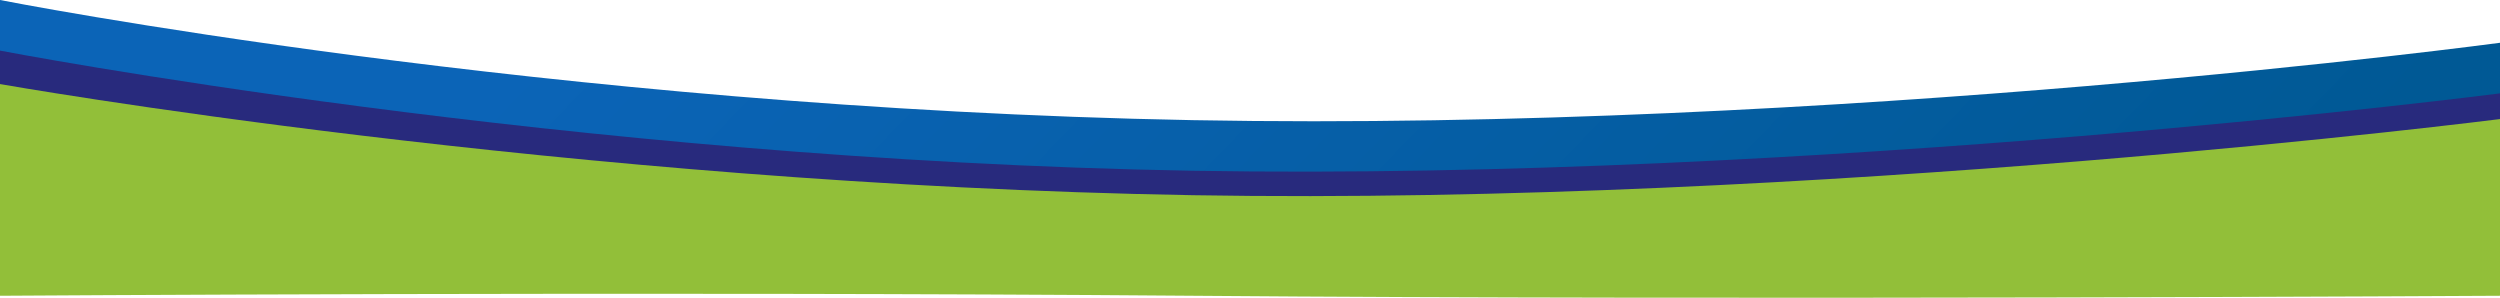 <svg xmlns="http://www.w3.org/2000/svg" xmlns:xlink="http://www.w3.org/1999/xlink" width="1927.246" height="229.546" viewBox="0 0 1927.246 229.546"><defs><linearGradient id="linear-gradient" x1="0.188" y1="0.619" x2="0.945" y2="0.677" gradientUnits="objectBoundingBox"><stop offset="0" stop-color="#0b64b7"></stop><stop offset="1" stop-color="#005995"></stop></linearGradient></defs><g id="Group_14139" data-name="Group 14139" transform="translate(3093 5894.777)"><g id="Group_14138" data-name="Group 14138" transform="translate(-3093 -6674)"><path id="Path_27423" data-name="Path 27423" d="M-5474-5192.777s423.508,83.355,919.523,92.628,1007.723-59.659,1007.723-59.659v87.8s-587.076,33.39-1007.723,29.92S-5474-5100.149-5474-5100.149Z" transform="translate(5474 5972)" fill="url(#linear-gradient)"></path><path id="Path_27424" data-name="Path 27424" d="M-5474-5192.777s437.711,84.386,919.523,92.628,1007.723-59.659,1007.723-59.659v87.8s-587.076,33.39-1007.723,29.92S-5474-5100.149-5474-5100.149Z" transform="translate(5474 6011)" fill="#282a7d"></path><path id="Path_27425" data-name="Path 27425" d="M-5474-5195.754s437.711,77.437,919.523,85.68,1007.723-58.7,1007.723-58.7v136.219s-587.076,3.469-1007.723,0-919.523,0-919.523,0Z" transform="translate(5474 6039.778)" fill="#92bf39"></path></g></g></svg>